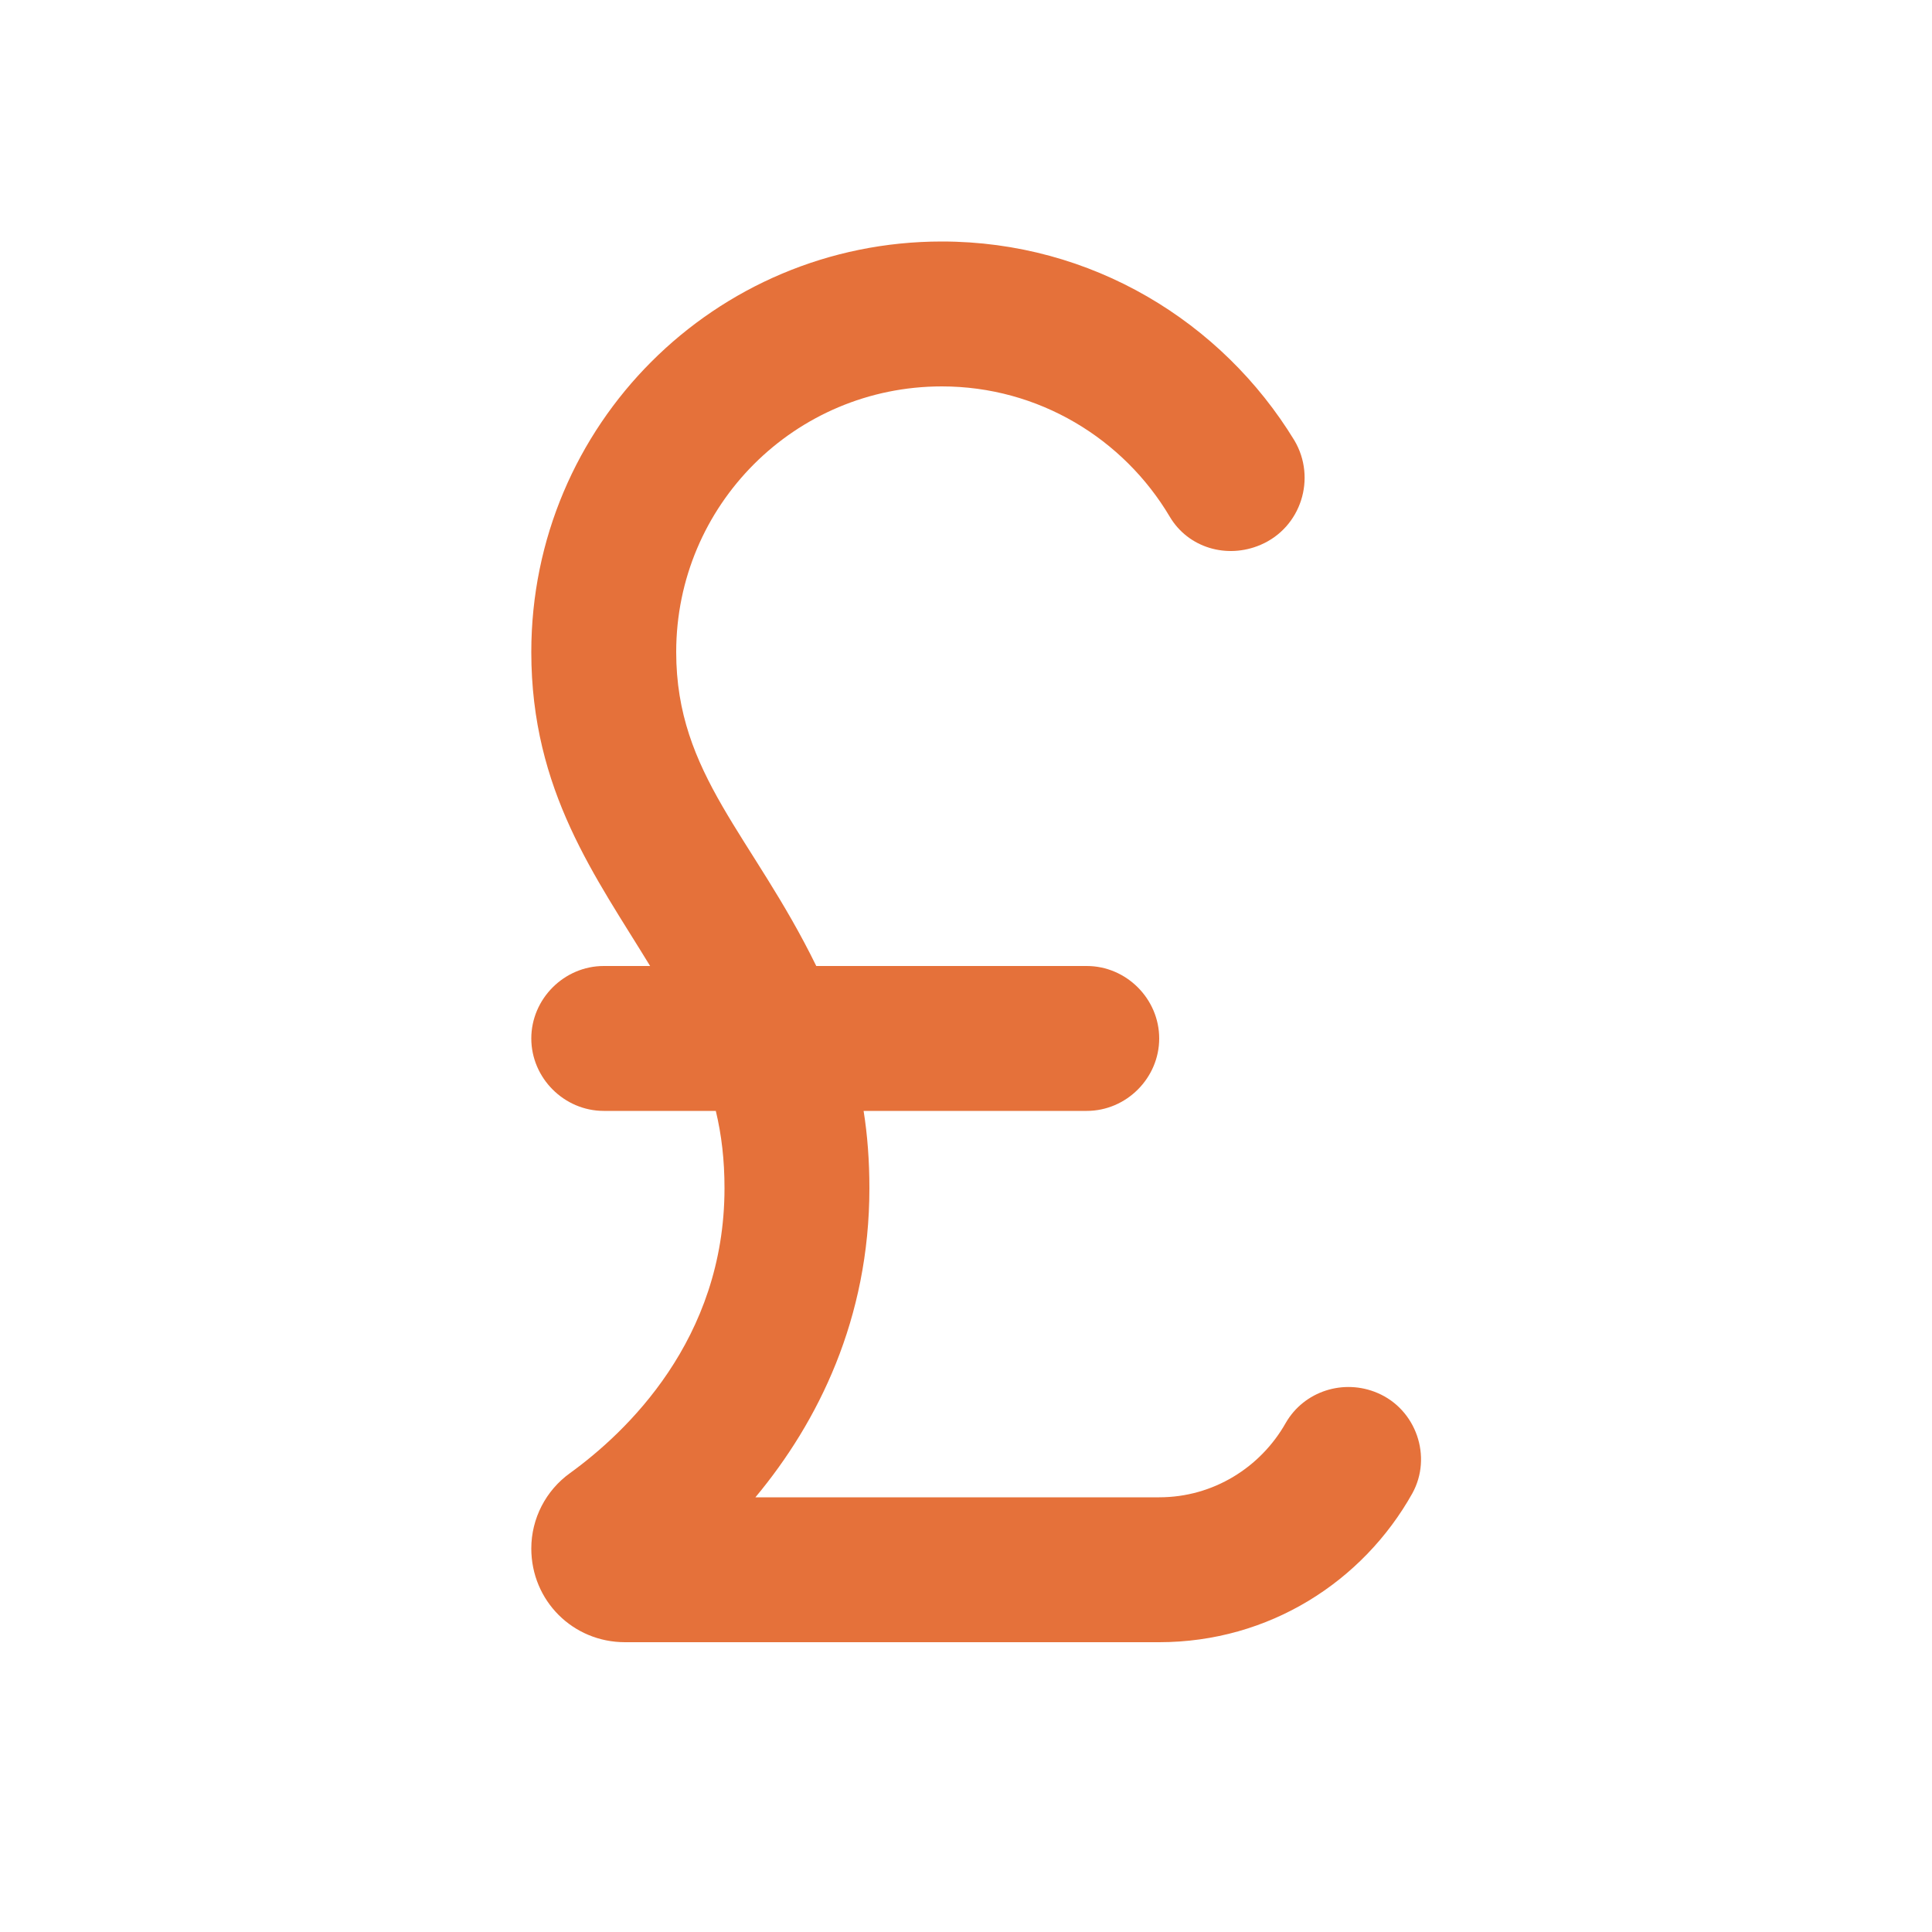 <?xml version="1.0" encoding="UTF-8"?>
<svg xmlns="http://www.w3.org/2000/svg" height="36px" viewBox="0 0 20 20" width="36px" fill="#E5713A">
  <g>
    <rect fill="none" height="20" width="20"></rect>
  </g>
  <g>
    <path d="M13.05,5.64c0.42-0.18,0.58-0.69,0.35-1.08C12.65,3.33,11.3,2.5,9.75,2.5C7.4,2.5,5.5,4.4,5.5,6.75 c0,1.44,0.67,2.33,1.23,3.25l-0.48,0c-0.41,0-0.75,0.34-0.75,0.75s0.34,0.75,0.75,0.75l1.16,0c0.06,0.25,0.09,0.51,0.09,0.8 c0,1.57-1.02,2.53-1.6,2.95c-0.25,0.18-0.4,0.47-0.4,0.78C5.5,16.57,5.93,17,6.47,17H12c1.14,0,2.11-0.63,2.62-1.54 c0.21-0.38,0.04-0.87-0.36-1.04h0c-0.35-0.15-0.76-0.02-0.95,0.31c-0.26,0.46-0.75,0.77-1.31,0.77l-4.18,0 C8.47,14.72,9,13.65,9,12.3c0-0.28-0.02-0.55-0.06-0.8l2.31,0c0.41,0,0.75-0.34,0.75-0.75S11.66,10,11.25,10l-2.8,0 C7.79,8.65,7,8.02,7,6.75C7,5.23,8.23,4,9.75,4c1,0,1.88,0.54,2.36,1.35C12.3,5.67,12.7,5.79,13.05,5.64z"></path>
  </g>
</svg>
